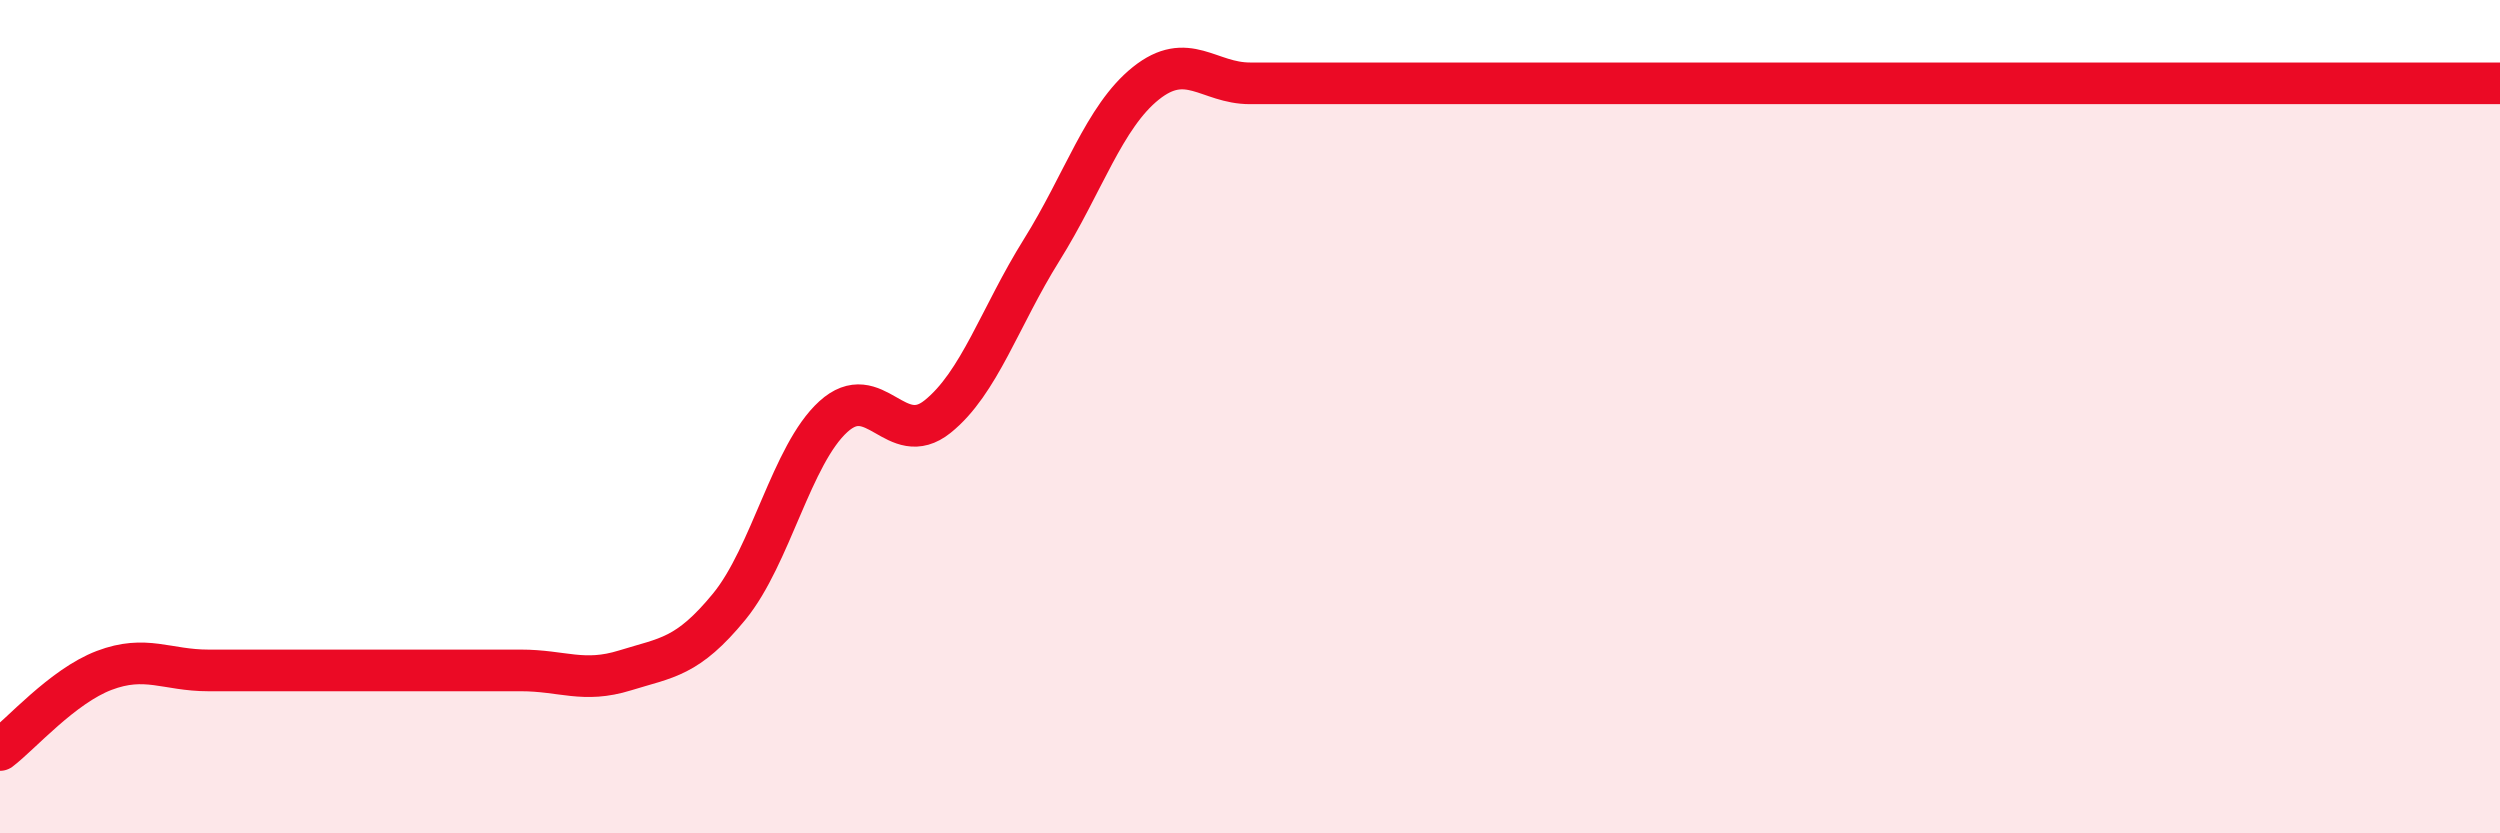 
    <svg width="60" height="20" viewBox="0 0 60 20" xmlns="http://www.w3.org/2000/svg">
      <path
        d="M 0,18 C 0.5,17.62 1.5,16.47 2.5,16.09 C 3.5,15.71 4,16.09 5,16.09 C 6,16.09 6.5,16.09 7.5,16.09 C 8.5,16.09 9,16.09 10,16.09 C 11,16.09 11.5,16.09 12.5,16.09 C 13.5,16.09 14,16.4 15,16.09 C 16,15.78 16.5,15.78 17.5,14.56 C 18.5,13.34 19,10.91 20,10 C 21,9.09 21.5,10.8 22.5,10 C 23.5,9.2 24,7.6 25,6 C 26,4.4 26.5,2.8 27.5,2 C 28.5,1.2 29,2 30,2 C 31,2 31.5,2 32.5,2 C 33.5,2 34,2 35,2 C 36,2 36.5,2 37.5,2 C 38.5,2 39,2 40,2 C 41,2 41.5,2 42.5,2 C 43.5,2 44,2 45,2 C 46,2 46.5,2 47.5,2 C 48.5,2 49,2 50,2 C 51,2 51.5,2 52.5,2 C 53.5,2 53.5,2 55,2 C 56.5,2 59,2 60,2L60 20L0 20Z"
        fill="#EB0A25"
        opacity="0.1"
        stroke-linecap="round"
        stroke-linejoin="round"
      />
      <path
        d="M 0,18 C 0.5,17.62 1.5,16.47 2.5,16.09 C 3.5,15.71 4,16.09 5,16.09 C 6,16.09 6.5,16.09 7.5,16.09 C 8.5,16.09 9,16.09 10,16.09 C 11,16.09 11.5,16.09 12.5,16.09 C 13.5,16.09 14,16.4 15,16.09 C 16,15.78 16.5,15.78 17.5,14.56 C 18.5,13.34 19,10.91 20,10 C 21,9.09 21.5,10.8 22.5,10 C 23.5,9.2 24,7.6 25,6 C 26,4.4 26.5,2.8 27.5,2 C 28.5,1.2 29,2 30,2 C 31,2 31.5,2 32.5,2 C 33.5,2 34,2 35,2 C 36,2 36.5,2 37.5,2 C 38.5,2 39,2 40,2 C 41,2 41.5,2 42.5,2 C 43.5,2 44,2 45,2 C 46,2 46.5,2 47.5,2 C 48.5,2 49,2 50,2 C 51,2 51.5,2 52.5,2 C 53.5,2 53.5,2 55,2 C 56.5,2 59,2 60,2"
        stroke="#EB0A25"
        stroke-width="1"
        fill="none"
        stroke-linecap="round"
        stroke-linejoin="round"
      />
    </svg>
  